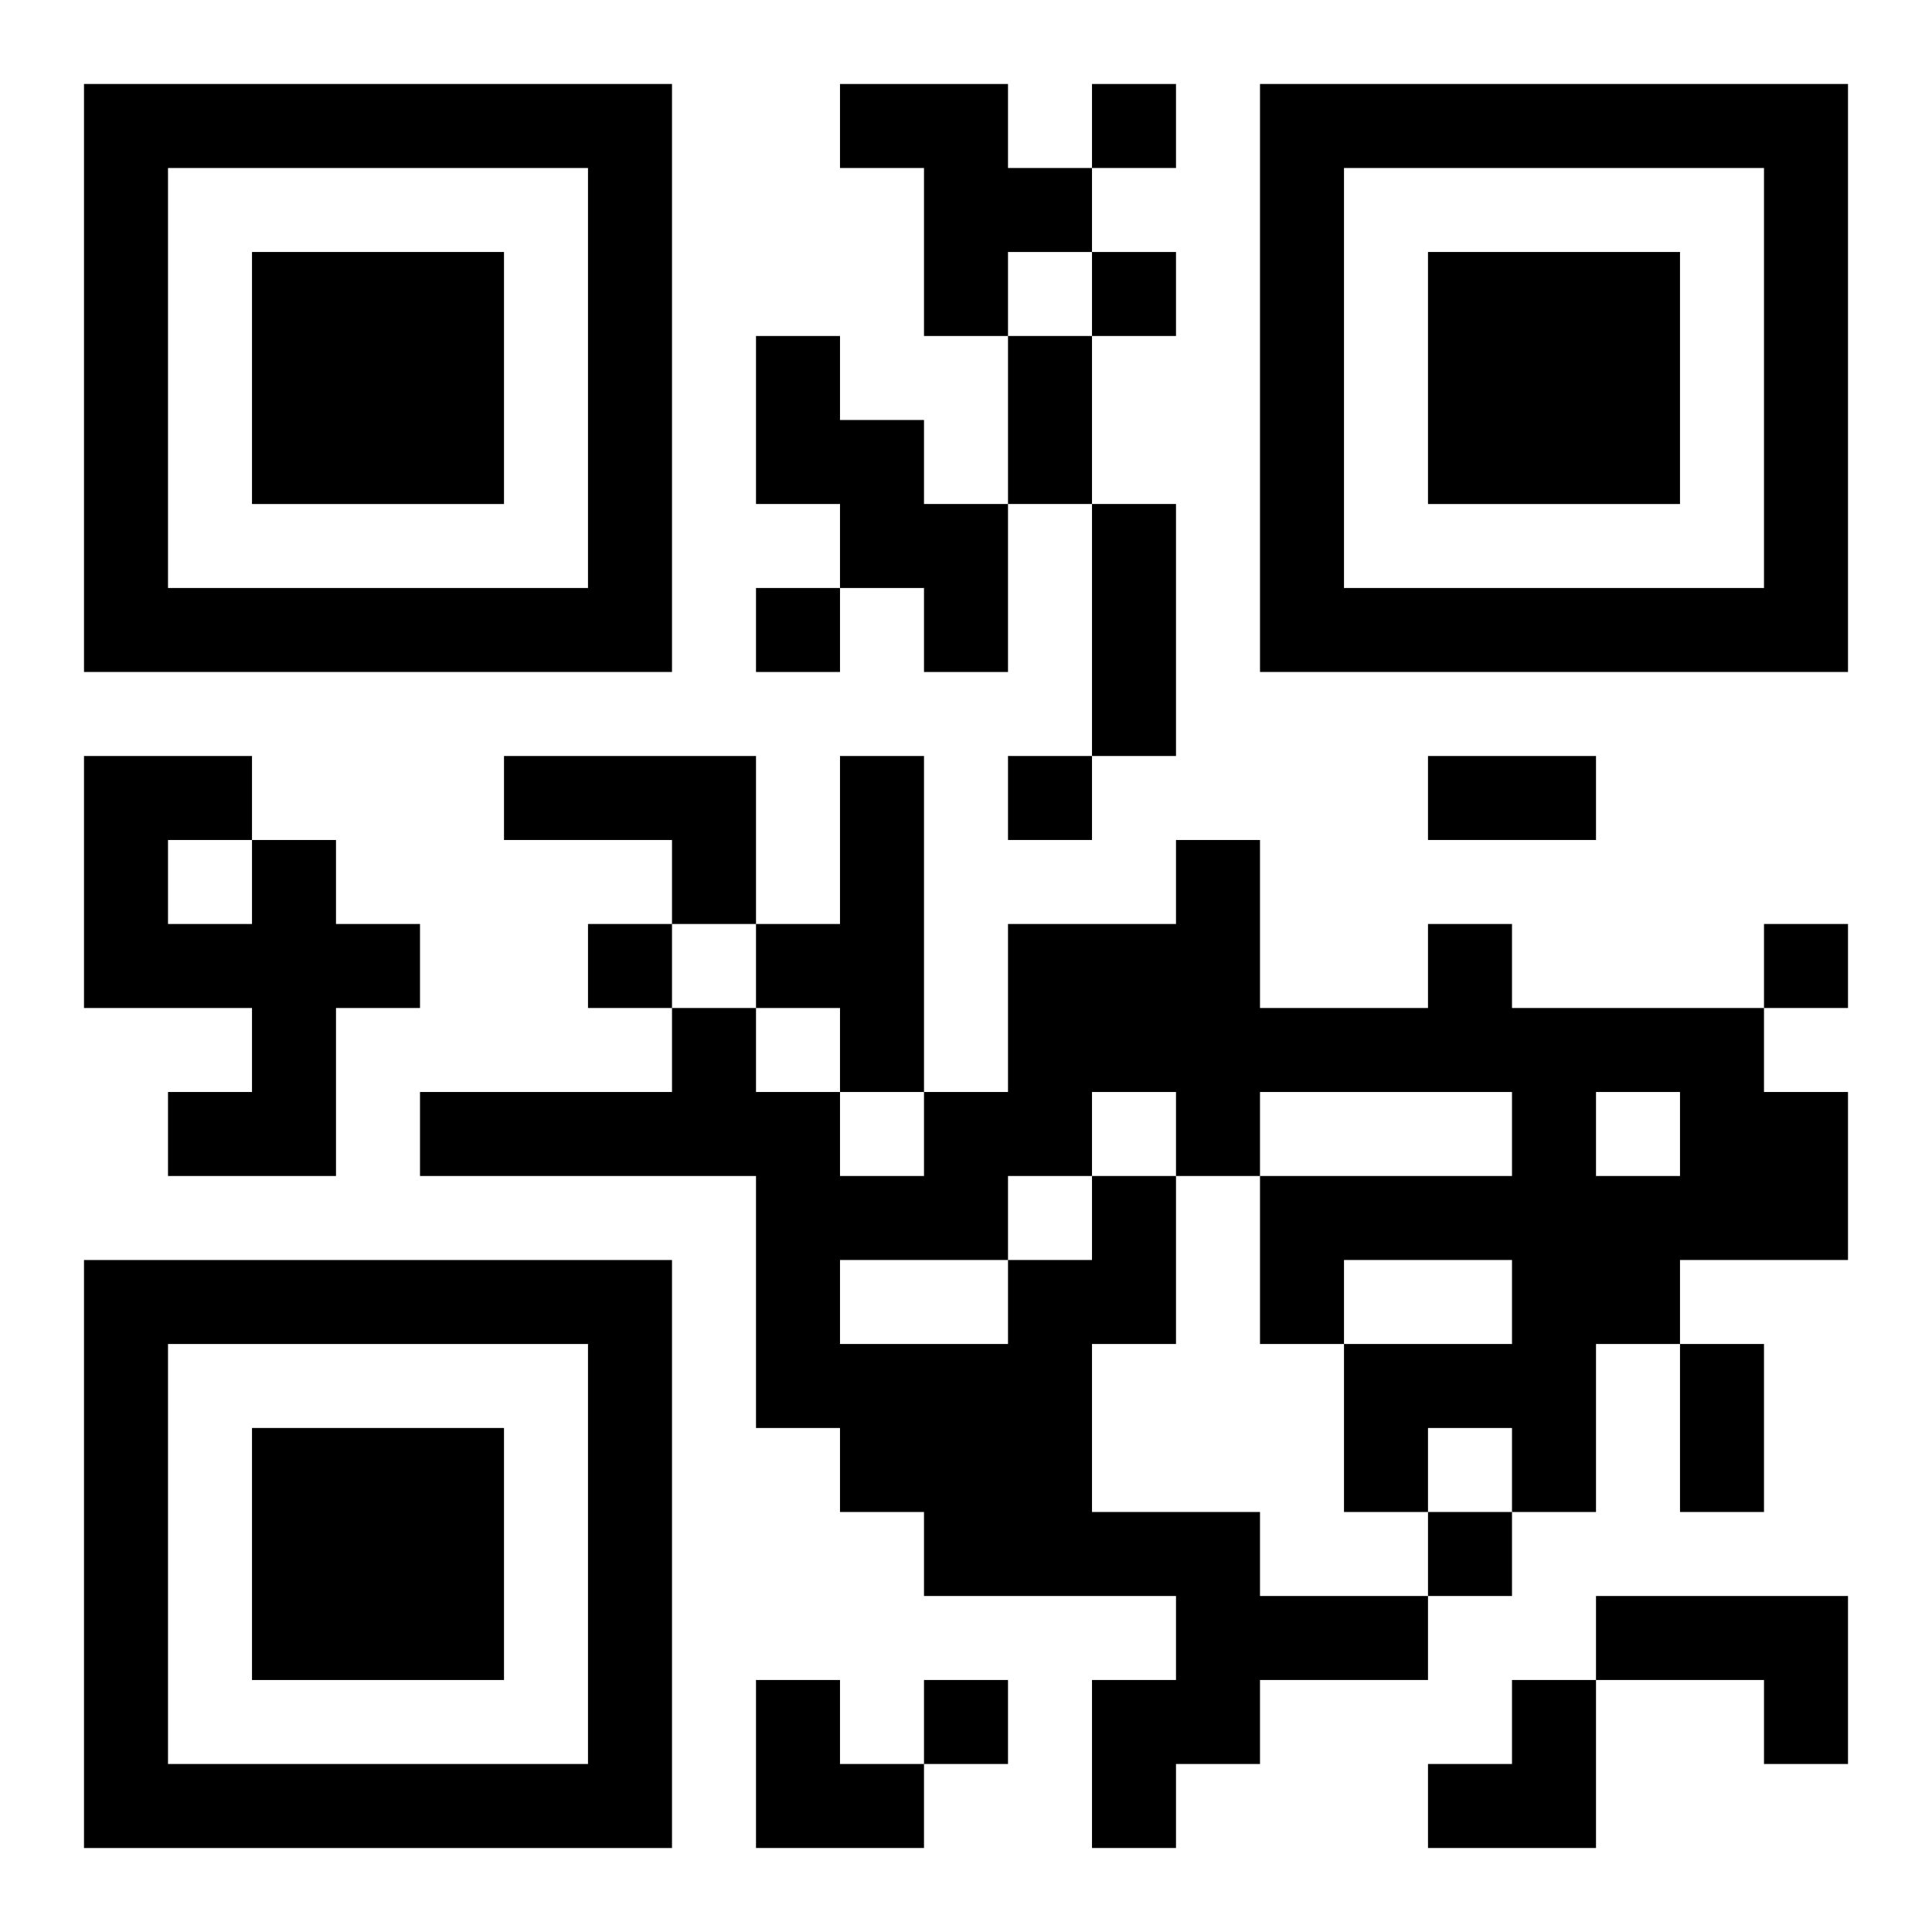 <?xml version="1.0" encoding="UTF-8"?>
<svg width="250" height="250" baseProfile="full" version="1.1" viewBox="-1 -1 23 23" xmlns="http://www.w3.org/2000/svg" xmlns:xlink="http://www.w3.org/1999/xlink"><symbol id="a"><path d="m0 7v7h7v-7h-7zm1 1h5v5h-5v-5zm1 1v3h3v-3h-3z"/></symbol><use y="-7" xlink:href="#a"/><use y="7" xlink:href="#a"/><use x="14" y="-7" xlink:href="#a"/><path d="m9 0h2v1h1v1h-1v1h-1v-2h-1v-1m-1 3h1v1h1v1h1v2h-1v-1h-1v-1h-1v-2m-3 5h3v2h-1v-1h-2v-1m4 0h1v4h-1v-1h-1v-1h1v-2m-7 1h1v1h1v1h-1v2h-2v-1h1v-1h-2v-3h2v1m-1 0v1h1v-1h-1m11 4h1v2h-1v2h2v1h2v1h-2v1h-1v1h-1v-2h1v-1h-3v-1h-1v-1h-1v-3h-4v-1h3v-1h1v1h1v1h1v-1h1v-2h2v-1h1v2h2v-1h1v1h3v1h1v2h-2v1h-1v2h-1v-1h-1v1h-1v-2h2v-1h-2v1h-1v-2h3v-1h-3v1h-1v-1h-1v1m6-1v1h1v-1h-1m-7 1v1h1v-1h-1m-2 1v1h2v-1h-2m9 4h3v2h-1v-1h-2v-1m-6-18v1h1v-1h-1m0 2v1h1v-1h-1m-4 4v1h1v-1h-1m3 2v1h1v-1h-1m-5 2v1h1v-1h-1m14 0v1h1v-1h-1m-4 7v1h1v-1h-1m-6 2v1h1v-1h-1m1-16h1v2h-1v-2m1 2h1v3h-1v-3m4 3h2v1h-2v-1m3 7h1v2h-1v-2m-11 4h1v1h1v1h-2zm8 0m1 0h1v2h-2v-1h1z"/></svg>
